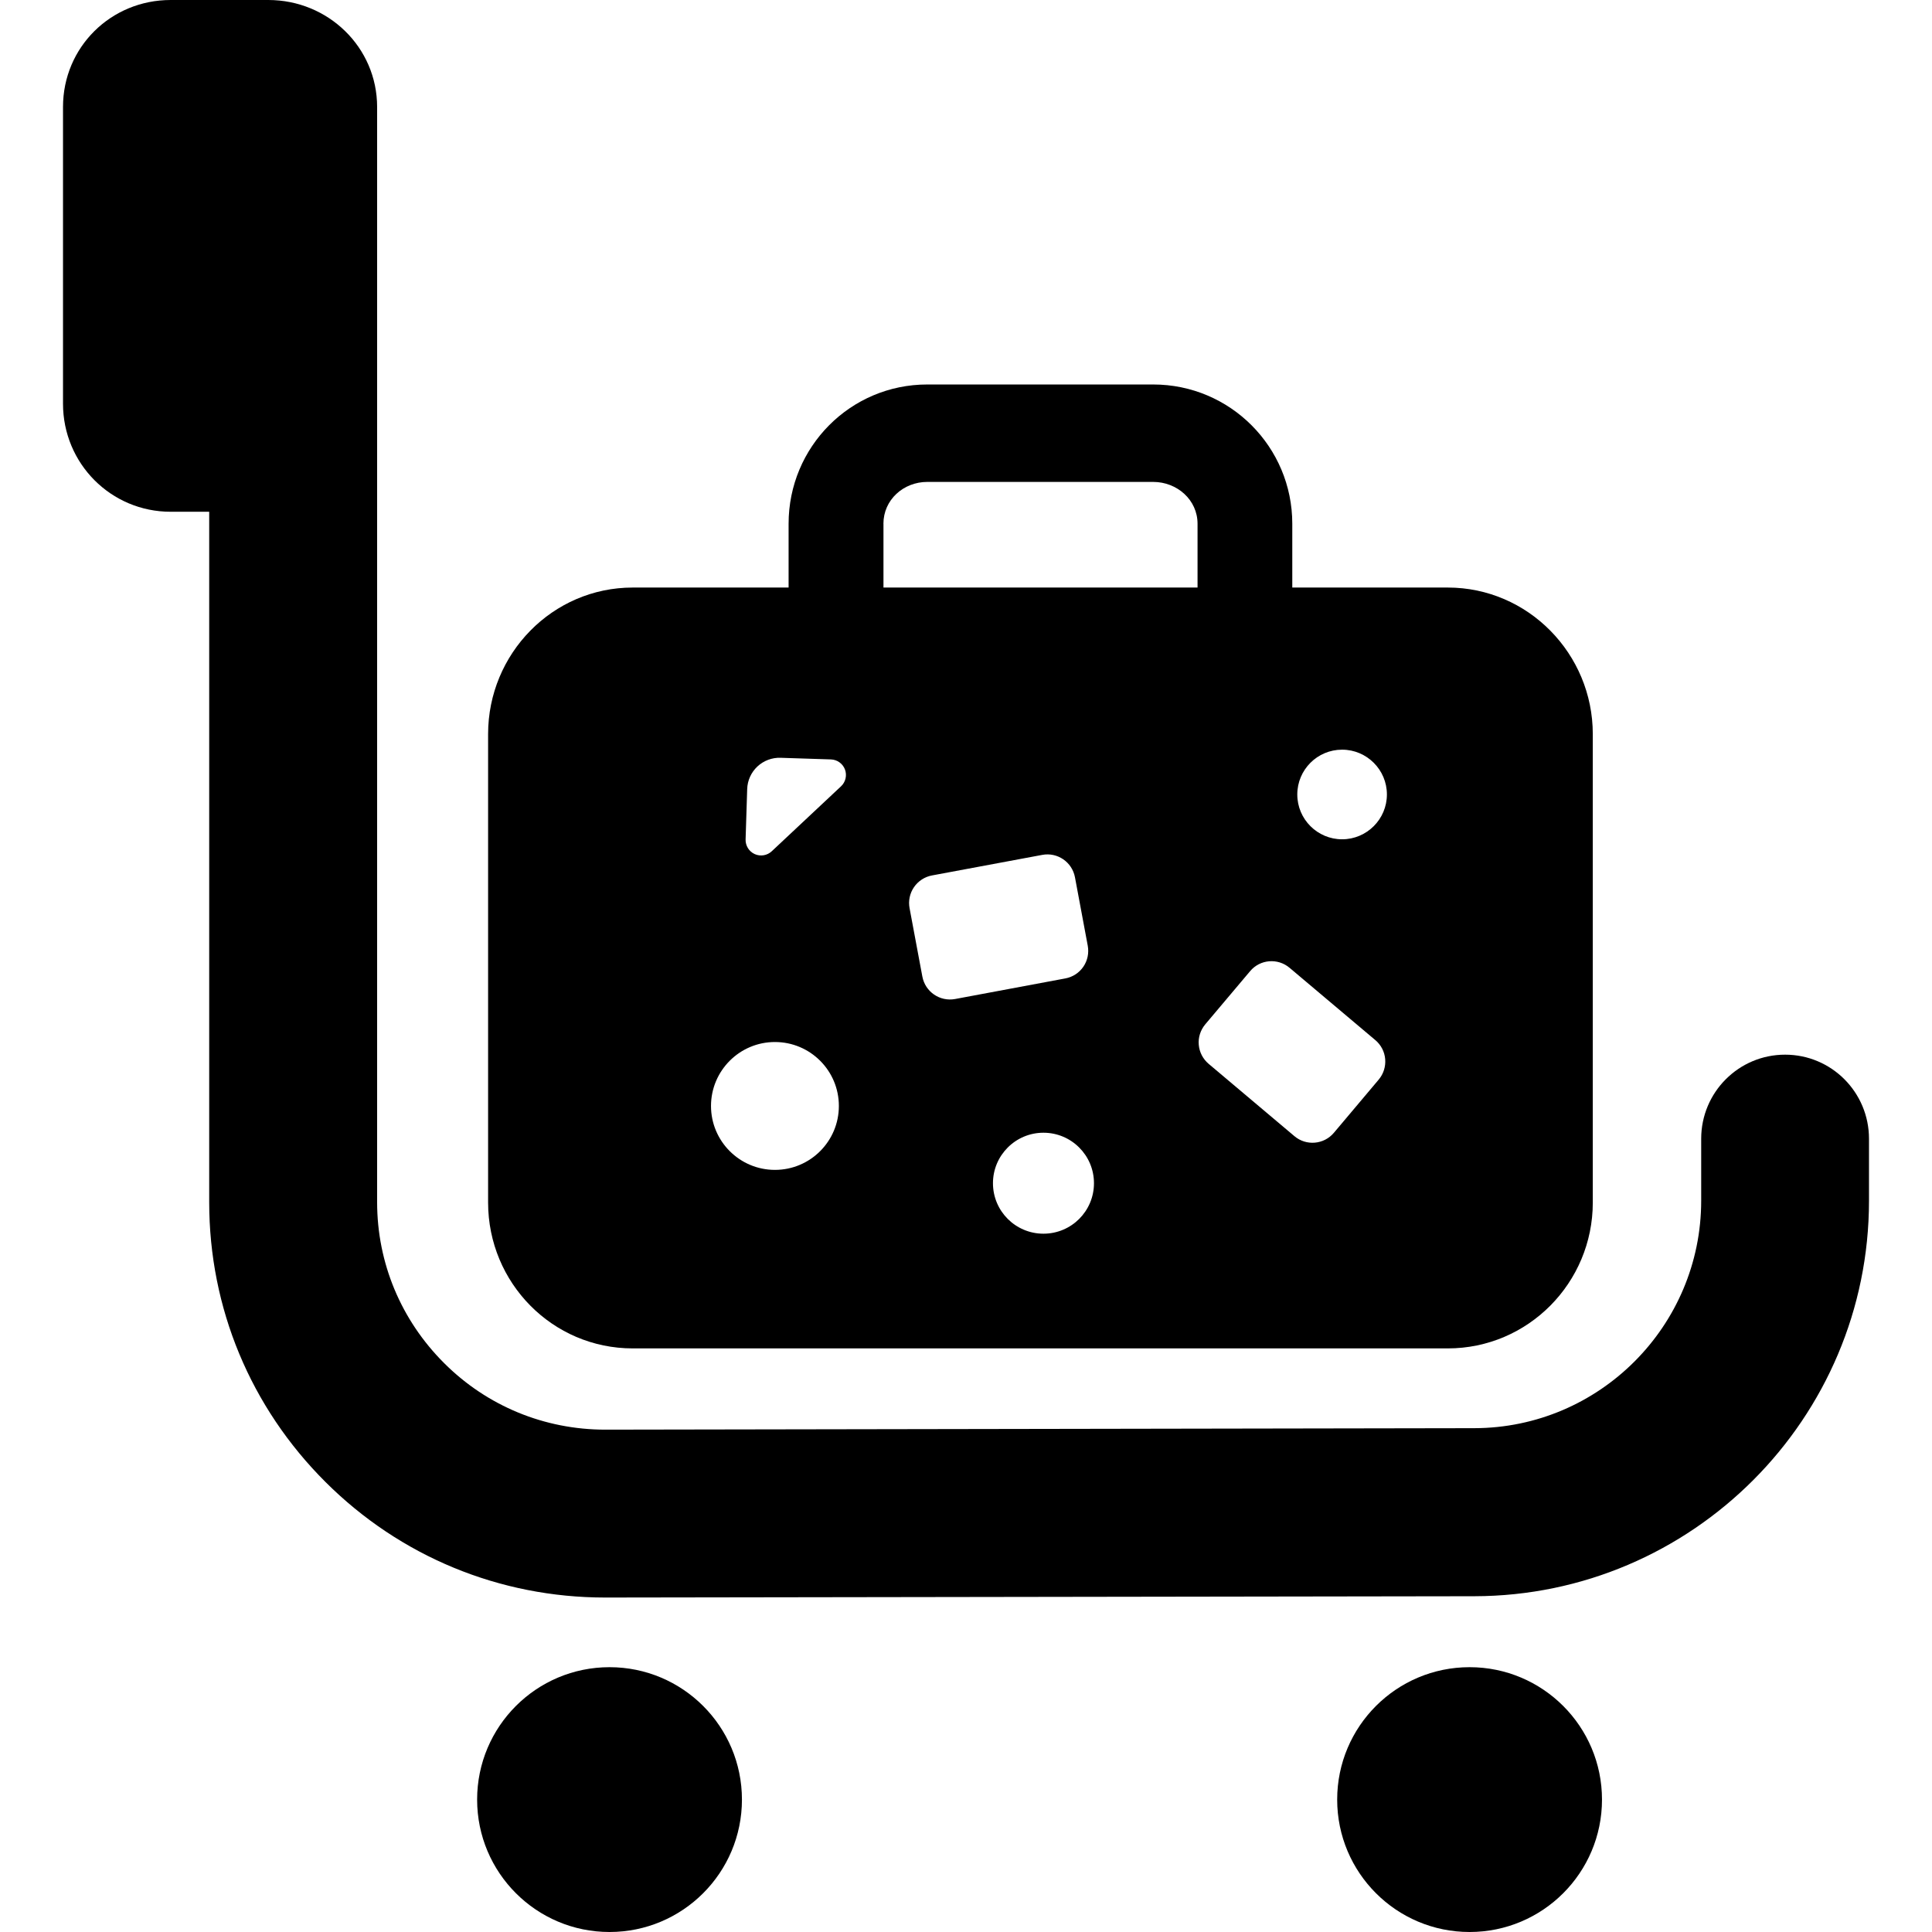 <?xml version="1.0" encoding="iso-8859-1"?>
<!-- Uploaded to: SVG Repo, www.svgrepo.com, Generator: SVG Repo Mixer Tools -->
<!DOCTYPE svg PUBLIC "-//W3C//DTD SVG 1.1//EN" "http://www.w3.org/Graphics/SVG/1.1/DTD/svg11.dtd">
<svg fill="#000000" version="1.1" id="Capa_1" xmlns="http://www.w3.org/2000/svg" xmlns:xlink="http://www.w3.org/1999/xlink" 
	 width="800px" height="800px" viewBox="0 0 45.963 45.963"
	 xml:space="preserve">
<g>
	<g>
		<path d="M42.468,25.091c-1.104,0-1.996,0.896-1.996,2v1.474c0,2.979-2.42,5.408-5.4,5.412l-20.664,0.035c-0.004,0-0.006,0-0.01,0
			c-1.444,0-2.809-0.561-3.831-1.582c-1.024-1.021-1.595-2.381-1.595-3.828V2.545C8.971,1.123,7.805,0,6.383,0H4.06
			C2.638,0,1.499,1.123,1.499,2.545v7.059c0,1.422,1.139,2.571,2.561,2.571h0.917v16.427c0,2.518,0.985,4.879,2.767,6.656
			c1.777,1.773,4.142,2.748,6.653,2.748c0.005,0,0.011,0,0.016,0l20.662-0.031c5.182-0.01,9.389-4.229,9.389-9.408v-1.475
			C44.464,25.986,43.572,25.091,42.468,25.091z"/>
		<circle cx="14.501" cy="42.813" r="3.15"/>
		<circle cx="34.962" cy="42.813" r="3.15"/>
		<path d="M15.053,32.079h19.39c1.909,0,3.45-1.56,3.45-3.47V17.464c0-1.911-1.541-3.486-3.45-3.486h-3.699V12.46
			c0-1.829-1.479-3.313-3.31-3.313H22.06c-1.829,0-3.299,1.484-3.299,3.313v1.518h-3.708c-1.91,0-3.441,1.575-3.441,3.486v11.146
			C11.613,30.52,13.143,32.079,15.053,32.079z M21.943,23.232l-0.304-1.626c-0.033-0.174,0.005-0.354,0.105-0.5
			s0.255-0.247,0.429-0.279l2.623-0.489c0.361-0.068,0.711,0.171,0.778,0.534l0.304,1.627c0.032,0.174-0.005,0.354-0.105,0.5
			c-0.1,0.146-0.254,0.246-0.428,0.278l-2.623,0.49C22.36,23.834,22.011,23.596,21.943,23.232z M24.824,29.35
			c-0.663,0-1.201-0.537-1.201-1.201s0.539-1.201,1.201-1.201c0.664,0,1.202,0.537,1.202,1.201S25.489,29.35,24.824,29.35z
			 M31.929,17.835c0.588,0,1.066,0.478,1.066,1.066s-0.479,1.066-1.066,1.066s-1.066-0.477-1.066-1.066S31.341,17.835,31.929,17.835
			z M28.673,24.37l1.067-1.265c0.237-0.284,0.659-0.318,0.94-0.08l2.039,1.719c0.135,0.113,0.221,0.277,0.235,0.453
			c0.015,0.178-0.041,0.353-0.155,0.488l-1.065,1.264c-0.238,0.283-0.66,0.318-0.94,0.08l-2.039-1.719
			c-0.136-0.115-0.221-0.277-0.236-0.455C28.503,24.682,28.56,24.505,28.673,24.37z M21.017,12.46c0-0.568,0.475-0.995,1.043-0.995
			h5.375c0.568,0,1.055,0.427,1.055,0.995v1.518h-7.472V12.46z M17.776,18.772c0.006-0.204,0.094-0.397,0.243-0.537
			c0.149-0.139,0.347-0.214,0.551-0.207l1.198,0.039c0.149,0.005,0.281,0.099,0.334,0.239c0.052,0.14,0.016,0.298-0.093,0.4
			l-1.649,1.546c-0.109,0.102-0.269,0.128-0.405,0.067c-0.136-0.061-0.222-0.2-0.217-0.349L17.776,18.772z M18.436,24.79
			c0.84,0,1.521,0.681,1.521,1.521s-0.681,1.521-1.521,1.521c-0.839,0-1.521-0.682-1.521-1.521
			C16.916,25.471,17.597,24.79,18.436,24.79z"/>
	</g>
</g>
</svg>